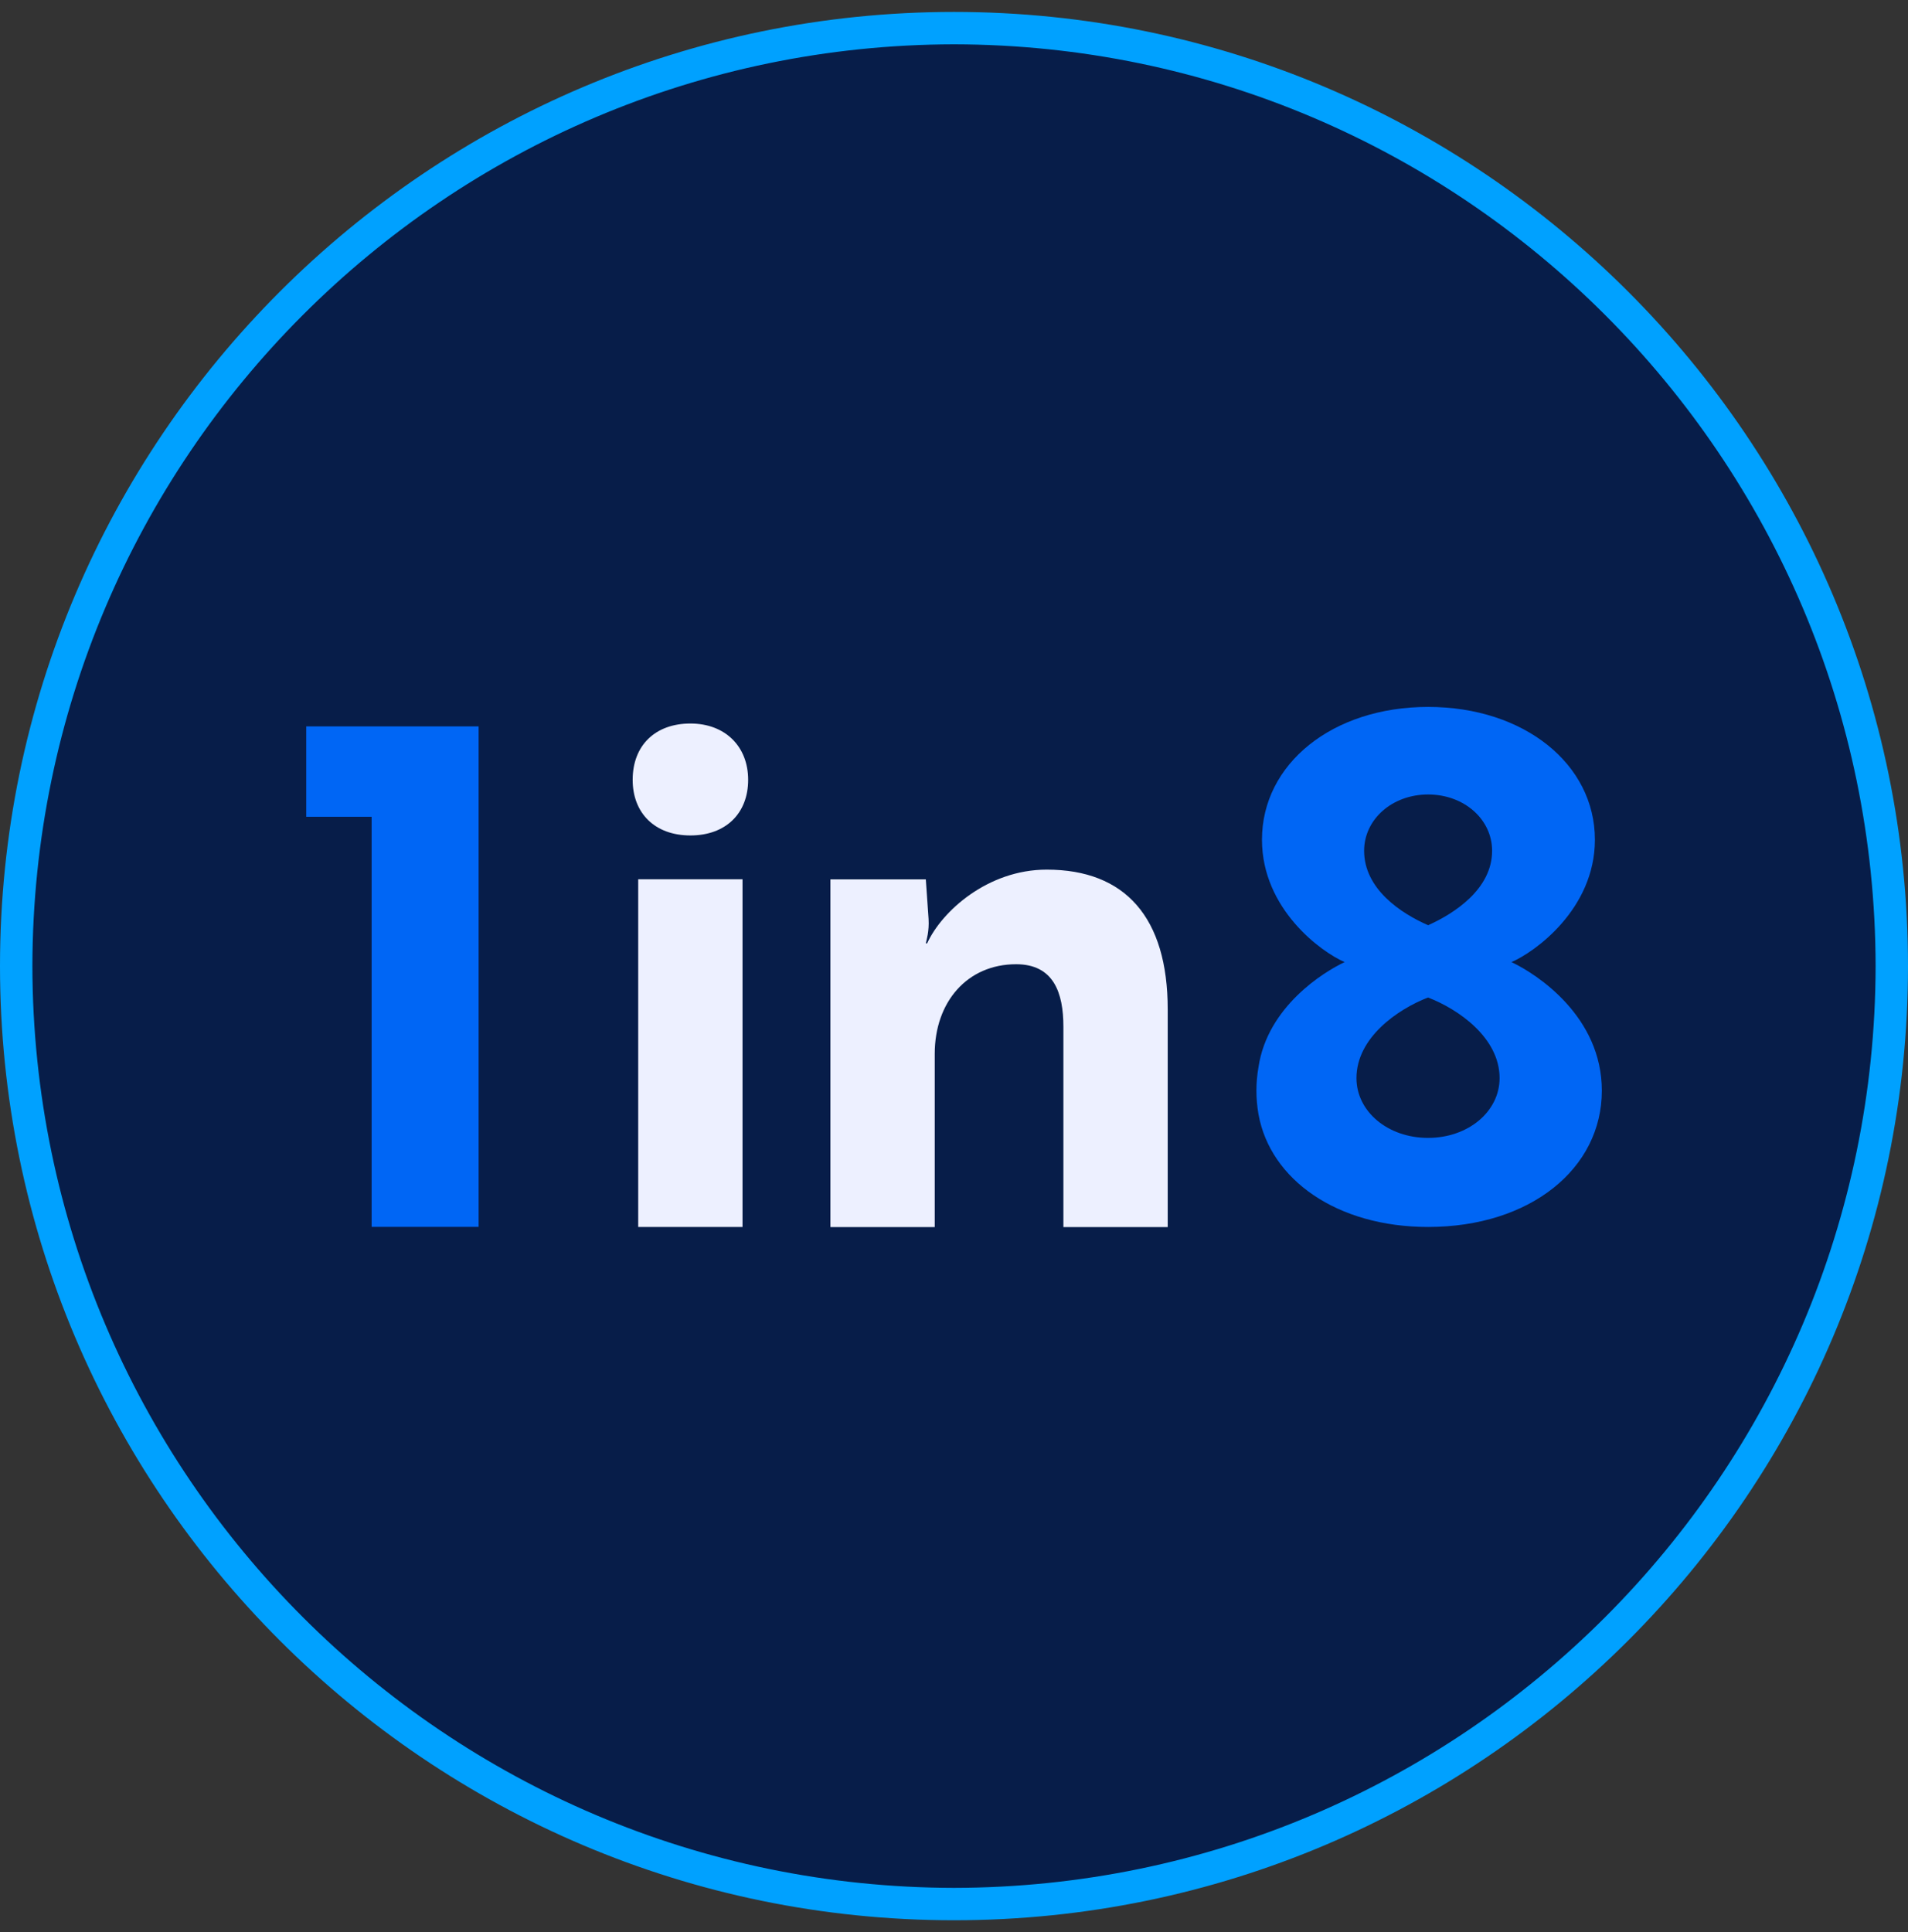<svg width="80" height="81" viewBox="0 0 80 81" fill="none" xmlns="http://www.w3.org/2000/svg">
<rect x="0" y="0" width="80" height="81" fill="#333333" stroke="none"/>
<path d="M39.999 79.821C61.697 79.821 79.32 62.164 79.32 40.5C79.32 18.836 61.663 1.145 39.999 1.145C18.335 1.145 0.645 18.802 0.645 40.5C0.645 62.198 18.302 79.821 39.965 79.821" fill="#071D49"/>
<path d="M40 79.821V79.142C61.324 79.108 78.608 61.79 78.642 40.5C78.608 19.176 61.29 1.892 40 1.858C18.676 1.892 1.392 19.21 1.358 40.5C1.392 61.824 18.71 79.108 40 79.142V79.821V80.5C17.929 80.5 0 62.537 0 40.5C0 18.429 17.963 0.5 40 0.5C62.071 0.5 80 18.463 80 40.5C80 62.571 62.037 80.5 40 80.5V79.821Z" fill="#00A1FF"/>
<path d="M12.84 30.451V34.241H15.582V51.432H20.068V30.451H12.84Z" fill="#0066F5"/>
<path d="M34.818 36.863V51.44H39.192V44.181C39.192 41.997 40.561 40.422 42.604 40.422C44.179 40.422 44.587 41.619 44.587 43.044V51.44H48.961V42.315C48.961 38.465 47.183 36.456 43.887 36.456C41.41 36.456 39.484 38.207 38.874 39.546H38.818C38.848 39.4 38.964 39.048 38.934 38.525L38.818 36.863H34.826H34.818ZM26.527 32.692C26.527 34.091 27.459 35.023 28.948 35.023C30.437 35.023 31.369 34.091 31.369 32.692C31.369 31.293 30.407 30.331 28.948 30.331C27.489 30.331 26.527 31.233 26.527 32.692ZM26.759 51.436H31.133V36.86H26.759V51.436Z" fill="#EDF0FF"/>
<path d="M57.196 35.666C57.196 34.353 58.364 33.306 59.879 33.306C61.394 33.306 62.562 34.353 62.562 35.666C62.562 37.268 60.986 38.289 59.879 38.787C58.742 38.289 57.196 37.271 57.196 35.666ZM56.875 45.196C56.875 43.504 58.596 42.311 59.875 41.817C61.158 42.311 62.876 43.508 62.876 45.196C62.876 46.595 61.563 47.702 59.875 47.702C58.188 47.702 56.875 46.595 56.875 45.196ZM56.381 40.332C55.505 40.74 53.145 42.199 52.767 44.732C52.651 45.401 52.651 46.041 52.767 46.715C53.261 49.453 56.059 51.436 59.879 51.436C64.163 51.436 67.163 48.989 67.163 45.723C67.163 42.633 64.481 40.855 63.373 40.332C64.335 39.924 66.872 38.117 66.872 35.202C66.872 32.026 63.897 29.635 59.879 29.635C55.861 29.635 52.913 32.026 52.913 35.202C52.913 38.117 55.419 39.924 56.381 40.332Z" fill="#0066F5"/>
</svg>
